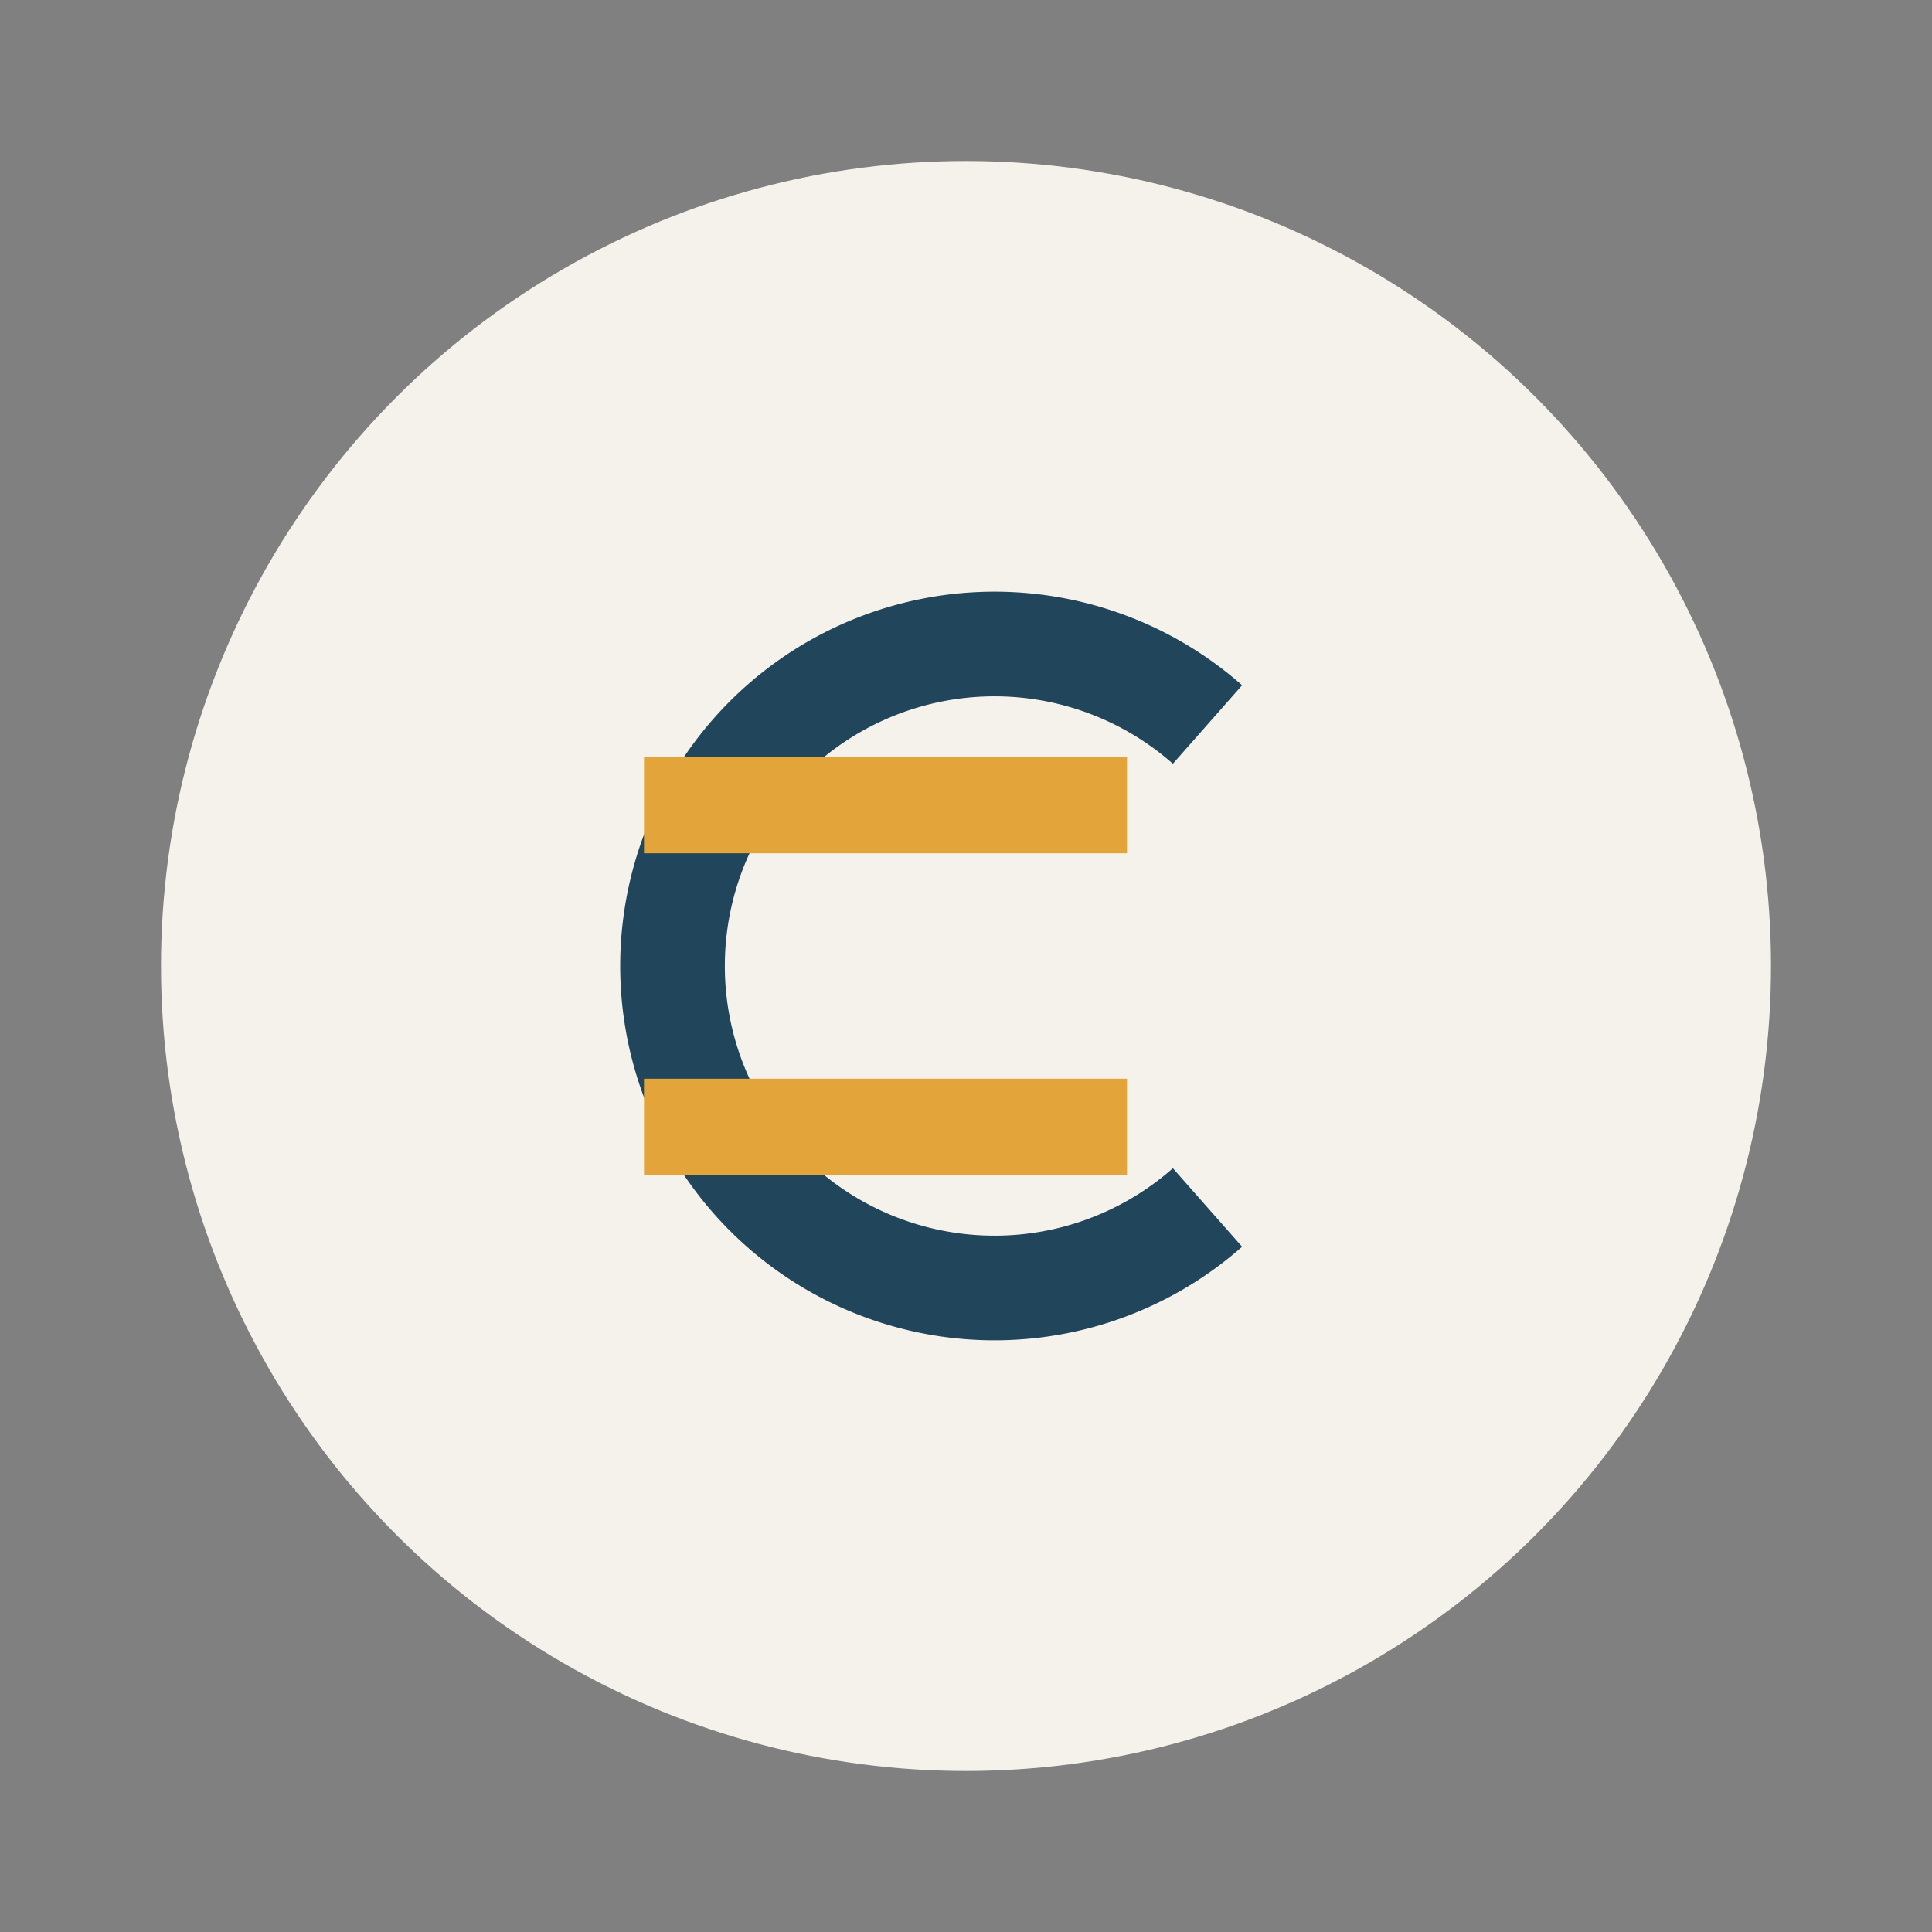 <?xml version="1.0" encoding="UTF-8"?>
<svg xmlns="http://www.w3.org/2000/svg" width="24" height="24" viewBox="0 0 24 24"><rect x="0" y="0" width="24" height="24" fill="#808080" stroke="none"/><circle cx="12" cy="12" r="10" fill="#F5F2EB"/><path d="M15 15a4 4 0 1 1 0-6" fill="none" stroke="#21455B" stroke-width="1.3"/><path d="M8 10h6M8 14h6" stroke="#E3A53A" stroke-width="1.2"/></svg>